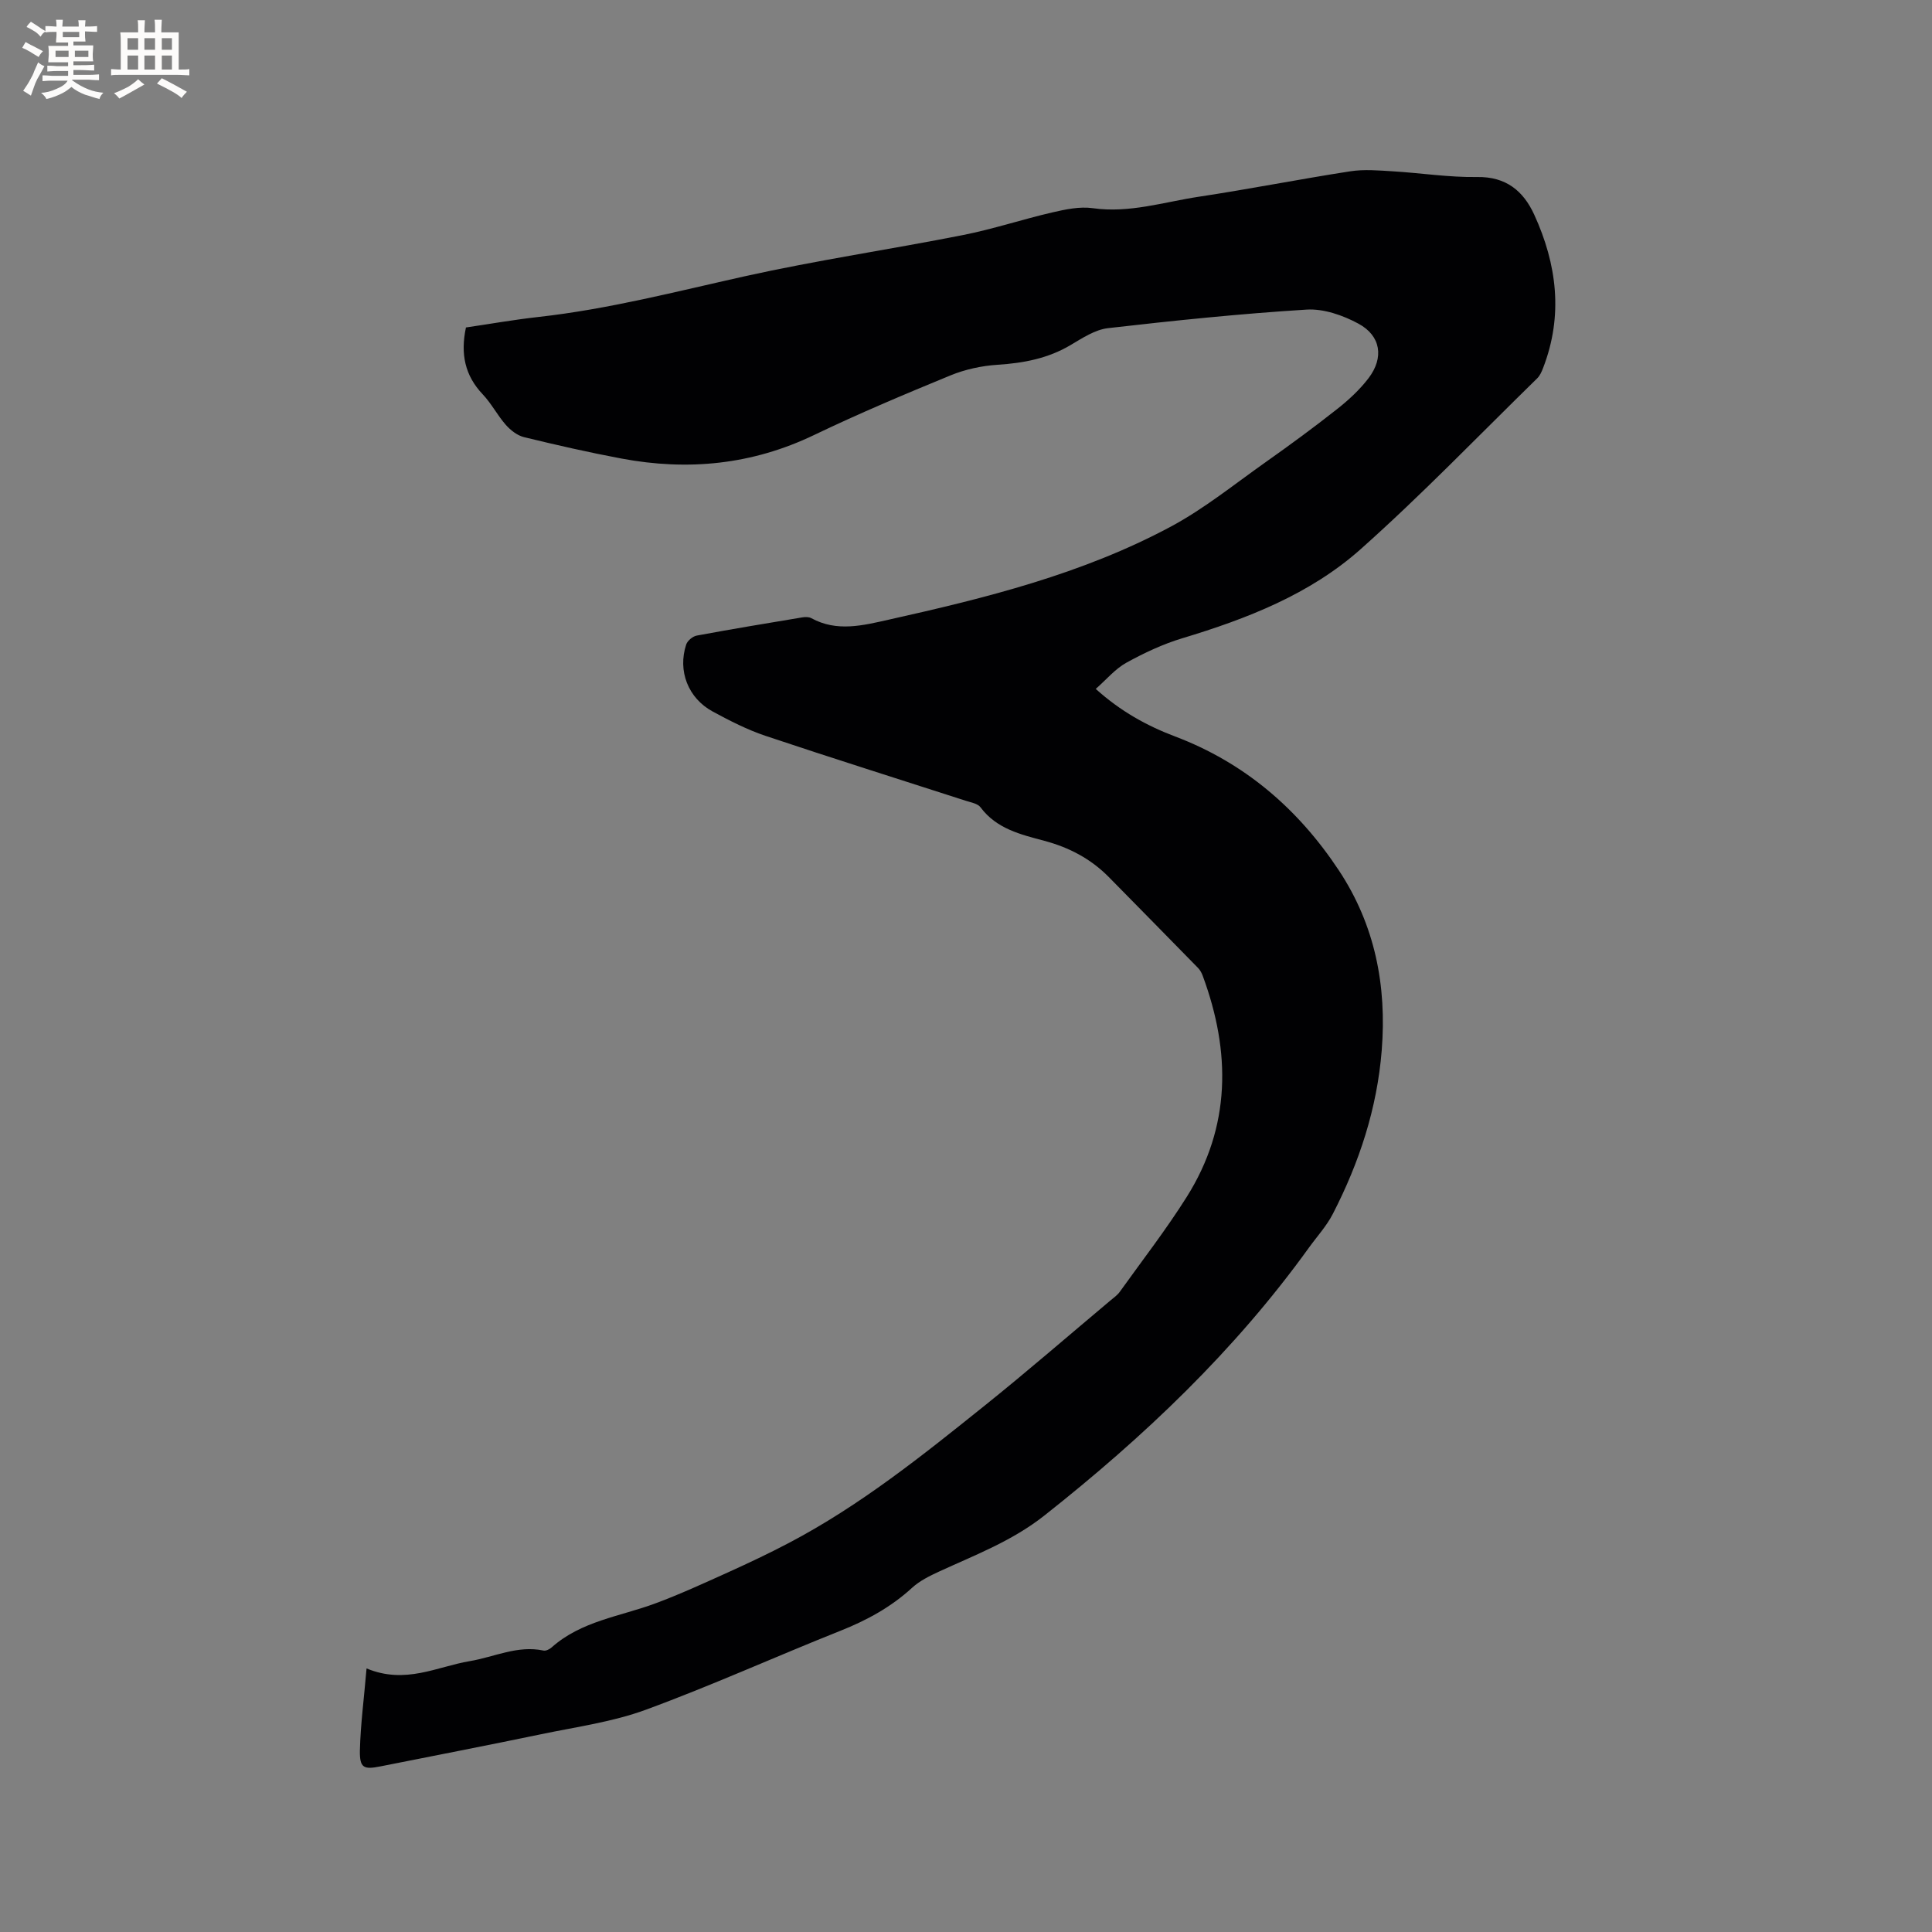 <svg enable-background="new 0 0 400 400" viewBox="0 0 400 400" xmlns="http://www.w3.org/2000/svg"><rect x="0" y="0" width="400" height="400" fill="#808080" stroke="none"/><path d="m75.89 345.43c8.07 3.36 14.59-.38 21.37-1.51 5.07-.85 9.89-3.33 15.26-2.19.51.11 1.27-.27 1.7-.66 6.13-5.46 14.14-6.39 21.43-9.09 5.12-1.9 10.11-4.2 15.1-6.45 4.24-1.92 8.45-3.91 12.56-6.07 14.73-7.73 27.64-18.08 40.54-28.43 8.85-7.1 17.42-14.54 26.11-21.83.65-.54 1.38-1.05 1.86-1.72 4.67-6.52 9.61-12.89 13.88-19.67 9.17-14.57 9.14-30 3.32-45.76-.21-.58-.53-1.18-.95-1.62-6.15-6.29-12.32-12.56-18.49-18.83-3.73-3.79-8.21-6.14-13.36-7.52-4.87-1.3-9.89-2.47-13.21-6.93-.59-.8-2.03-1.02-3.12-1.38-13.79-4.46-27.62-8.8-41.37-13.41-3.79-1.27-7.42-3.13-10.95-5.04-5.11-2.76-7.3-8.43-5.5-13.88.26-.79 1.35-1.7 2.19-1.85 7.27-1.35 14.57-2.56 21.86-3.77.6-.1 1.36-.11 1.86.17 5.31 2.9 10.69 1.5 16.05.3 20.08-4.48 40.05-9.45 58.32-19.23 6.95-3.72 13.18-8.78 19.65-13.35 5.02-3.55 9.98-7.18 14.8-10.99 2.39-1.88 4.7-4.01 6.54-6.42 3.23-4.24 2.57-8.77-2.09-11.29-3.2-1.73-7.2-3.13-10.74-2.91-13.73.85-27.43 2.27-41.1 3.84-2.69.31-5.31 2.05-7.74 3.49-4.69 2.79-9.74 3.74-15.11 4.09-3.3.21-6.72.95-9.77 2.2-9.49 3.9-18.96 7.89-28.21 12.33-12.84 6.17-26.14 7.48-39.95 4.88-6.76-1.27-13.47-2.8-20.16-4.43-1.38-.34-2.77-1.43-3.74-2.53-1.75-1.98-2.98-4.43-4.79-6.33-3.68-3.88-4.64-8.35-3.47-13.84 4.85-.71 9.92-1.61 15.04-2.18 14.46-1.61 28.49-5.26 42.64-8.41 14.98-3.33 30.19-5.57 45.25-8.55 6.22-1.23 12.28-3.25 18.46-4.68 2.73-.63 5.67-1.26 8.37-.88 7.58 1.08 14.71-1.27 21.98-2.37 10.47-1.58 20.86-3.64 31.33-5.26 2.88-.45 5.91-.18 8.85 0 5.82.35 11.63 1.27 17.43 1.18 6-.1 9.58 2.9 11.82 7.78 4.71 10.28 6.04 20.88 1.85 31.73-.3.78-.66 1.62-1.24 2.18-12.12 11.85-23.88 24.09-36.53 35.35-10.5 9.35-23.55 14.42-36.96 18.46-4.01 1.21-7.9 3.04-11.58 5.07-2.31 1.28-4.11 3.48-6.32 5.41 5.15 4.64 10.57 7.63 16.44 9.85 14.39 5.45 25.46 14.99 33.88 27.7 7.5 11.32 9.96 23.91 8.89 37.3-.96 12.01-4.65 23.22-10.13 33.86-1.29 2.51-3.28 4.67-4.95 6.99-15.37 21.34-34.19 39.2-54.77 55.45-6.68 5.27-14.26 8.13-21.72 11.56-1.99.92-4.07 1.93-5.66 3.39-4.37 4.01-9.37 6.73-14.85 8.91-13.47 5.36-26.7 11.36-40.3 16.35-6.89 2.53-14.36 3.54-21.6 5.05-11.09 2.31-22.21 4.46-33.32 6.67-3.45.69-4.31.35-4.26-3.24.13-5.41.86-10.85 1.38-17.04z" fill="#010103"/><g fill="#fcfbfa"><path d="m6.8 9.5c.6.3 1.3.7 2.1 1.1-.4.4-.7.8-.9 1.2-.7-.4-1.3-.8-1.8-1.1s-1.1-.6-1.6-.8c.2-.4.5-.8.7-1.2.4.2.8.5 1.5.8zm.9 6.9c-.3.6-.5 1.1-.7 1.7s-.4 1.1-.6 1.7c-.6-.4-1.1-.7-1.6-1 .7-1 1.2-1.8 1.5-2.4.3-.5.6-1.1.8-1.7.3-.6.5-1.2.8-1.8.3.3.8.6 1.3.8-.7 1.3-1.2 2.2-1.5 2.7zm.1-11c.4.3 1 .7 1.7 1.1-.5.2-.8.6-1.1 1.1-.5-.6-1-1-1.4-1.2s-.9-.6-1.5-.8c.2-.4.5-.7.9-1.1.5.3.9.6 1.4.9zm10.5 13.1c1 .4 2 .6 3.1.7-.4.4-.7.8-.8 1.3-.9-.2-1.9-.6-3-.9-1-.4-2-.9-2.8-1.6-.5.4-1.1.9-1.9 1.3s-1.9.9-3.3 1.2c-.1-.3-.5-.8-1.1-1.3 1 0 2.1-.3 3.2-.8 1.2-.5 1.9-1 2.3-1.7h-3.2c-.4 0-1 0-2 .1v-1.2c1 0 1.7.1 2 .1h3.3v-1h-2.3c-.2 0-.9 0-2 .1v-1.2c1.2 0 1.9.1 2 .1h2.3v-.8h-4.1c0-.7.1-1.2.1-1.6 0-.5 0-1.1-.1-1.8h4.1v-.7h-2.5c0-.6.1-1.1.1-1.6v-.6h-.5c-.4 0-1 0-1.8.1v-1.3c1.2 0 1.9.1 2.1.1h.2c0-.3 0-.8-.1-1.4h1.4c0 .6-.1 1-.1 1.4h3.4c0-.4 0-.8-.1-1.3h1.5c0 .4-.1.9-.1 1.3.7 0 1.5 0 2.5-.1v1.2c-1 0-1.8-.1-2.5-.1v.6c0 .3 0 .8.1 1.5h-2.5v.8h4.1c0 .7-.1 1.3-.1 1.8s0 1 .1 1.5h-4.1v.8h1.4c.8 0 1.8 0 2.9-.1v1.2c-1 0-1.9-.1-2.8-.1h-1.5v1h3.2c.3 0 1 0 2.1-.1v1.2c-1.1 0-1.8-.1-2.1-.1h-3.4l-.1.1c1.4 1 2.4 1.5 3.4 1.9zm-4.1-6.7v-1.3h-2.7v1.3zm2.2-4.1v-1.1h-3.4v1.1zm1.9 4.1v-1.3h-2.8v1.3z"/><path d="m37 6.7v2.3 5.4c1 0 1.8 0 2.2-.1v1.3c-.6 0-1.5-.1-2.5-.1h-11.9c-.7 0-1.3 0-1.8.1v-1.3c.5 0 1.1.1 2 .1v-5.2c0-1 0-1.8-.1-2.5h3.7c0-1.3 0-2.1-.1-2.5h1.5c0 .4-.1 1.3-.1 2.5h2.2c0-1.2 0-2.1-.1-2.6h1.5c0 .4-.1 1.3-.1 2.6zm-12.3 13.7c-.3-.4-.7-.8-1.1-1.1 1.1-.4 2.1-.9 2.9-1.3.8-.5 1.5-1 2.1-1.6.4.4.9.8 1.3 1.1-2.5 1.4-4.2 2.4-5.2 2.9zm3.9-10.1v-2.4h-2.2v2.4zm0 4.1v-2.9h-2.2v2.9zm3.5-4.1v-2.4h-2.2v2.4zm0 4.1v-2.9h-2.2v2.9zm.4 2.9 1-1.1c.6.3 1.4.7 2.5 1.3s2 1.1 2.7 1.5c-.4.4-.8.8-1.1 1.3-.8-.8-2.5-1.7-5.1-3zm3.1-7v-2.4h-2.1v2.4zm0 4.1v-2.9h-2.1v2.9z"/></g></svg>